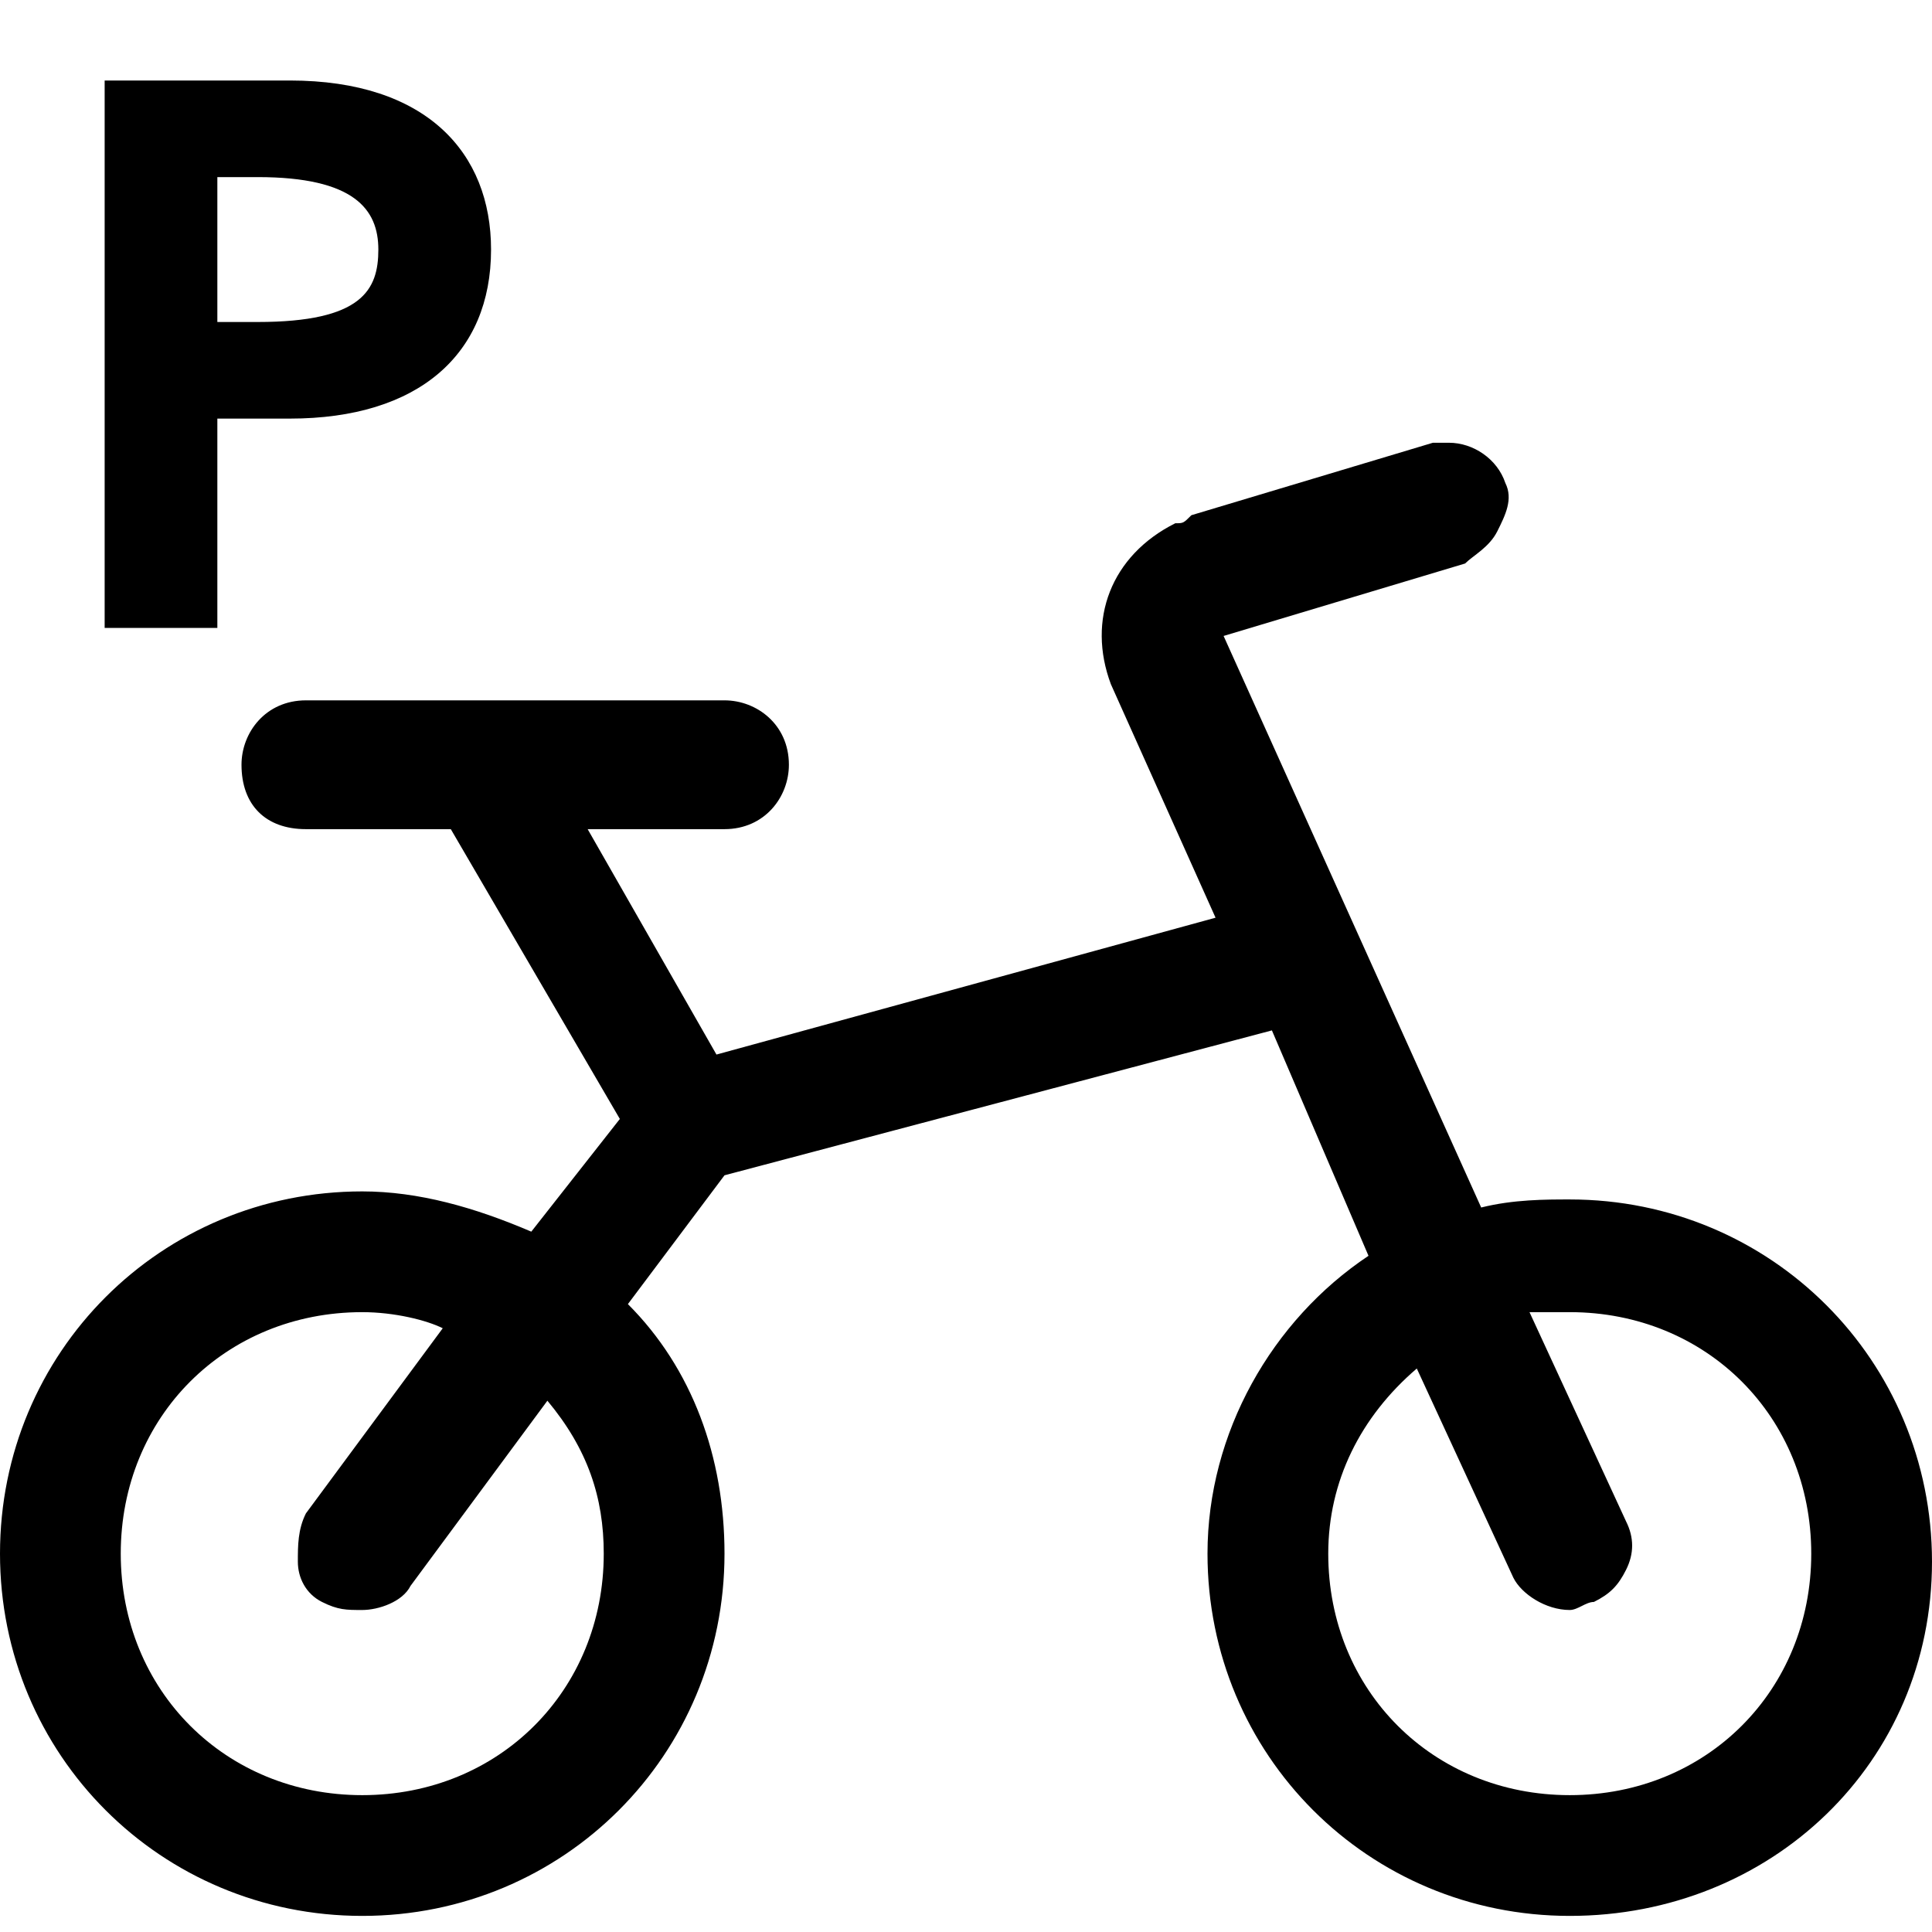 <?xml version="1.0" encoding="utf-8"?>
<!-- Generator: Adobe Illustrator 22.1.0, SVG Export Plug-In . SVG Version: 6.00 Build 0)  -->
<svg version="1.1" id="Layer_1" xmlns="http://www.w3.org/2000/svg" xmlns:xlink="http://www.w3.org/1999/xlink" x="0px" y="0px"
	 viewBox="0 0 24 24" style="enable-background:new 0 0 24 24;" xml:space="preserve">
<title>bicycle-lock-key</title>
<g>
	<path d="M1.3,7.8V1h2.3c1.7,0,2.5,0.9,2.5,2.1c0,1.3-0.9,2.1-2.5,2.1H2.7v2.6H1.3z M3.2,4c1.3,0,1.5-0.4,1.5-0.9
		c0-0.5-0.3-0.9-1.5-0.9H2.7V4H3.2z"/>
</g>
<g>
	<path d="M19.5,23.8c-2.5,0-4.5-2-4.5-4.5c0-1.5,0.8-2.9,2-3.7l-1.2-2.8L9,14.6l-1.2,1.6C8.6,17,9,18.1,9,19.3c0,2.5-2,4.5-4.5,4.5
		S0,21.8,0,19.3s2-4.5,4.5-4.5c0.7,0,1.4,0.2,2.1,0.5l1.1-1.4l-2.1-3.6H3.8C3.3,10.3,3,10,3,9.5c0-0.4,0.3-0.8,0.8-0.8H9
		c0.4,0,0.8,0.3,0.8,0.8c0,0.4-0.3,0.8-0.8,0.8H7.3l1.6,2.8l6.2-1.7l-1.3-2.9c-0.3-0.8,0-1.6,0.8-2c0.1,0,0.1,0,0.2-0.1l3-0.9
		c0.1,0,0.1,0,0.2,0c0.3,0,0.6,0.2,0.7,0.5c0.1,0.2,0,0.4-0.1,0.6c-0.1,0.2-0.3,0.3-0.4,0.4l-3,0.9l3.2,7.1c0.4-0.1,0.8-0.1,1.1-0.1
		c2.5,0,4.5,2,4.5,4.5S22,23.8,19.5,23.8z M17.6,17c-0.7,0.6-1.1,1.4-1.1,2.3c0,1.7,1.3,3,3,3s3-1.3,3-3s-1.3-3-3-3
		c-0.2,0-0.3,0-0.5,0l1.2,2.6c0.1,0.2,0.1,0.4,0,0.6c-0.1,0.2-0.2,0.3-0.4,0.4c-0.1,0-0.2,0.1-0.3,0.1c-0.3,0-0.6-0.2-0.7-0.4
		L17.6,17z M4.5,16.3c-1.7,0-3,1.3-3,3s1.3,3,3,3s3-1.3,3-3c0-0.7-0.2-1.3-0.7-1.9l-1.7,2.3C5,19.9,4.7,20,4.5,20
		C4.3,20,4.2,20,4,19.9c-0.2-0.1-0.3-0.3-0.3-0.5c0-0.2,0-0.4,0.1-0.6l1.7-2.3C5.3,16.4,4.9,16.3,4.5,16.3z"/>
</g>
</svg>
